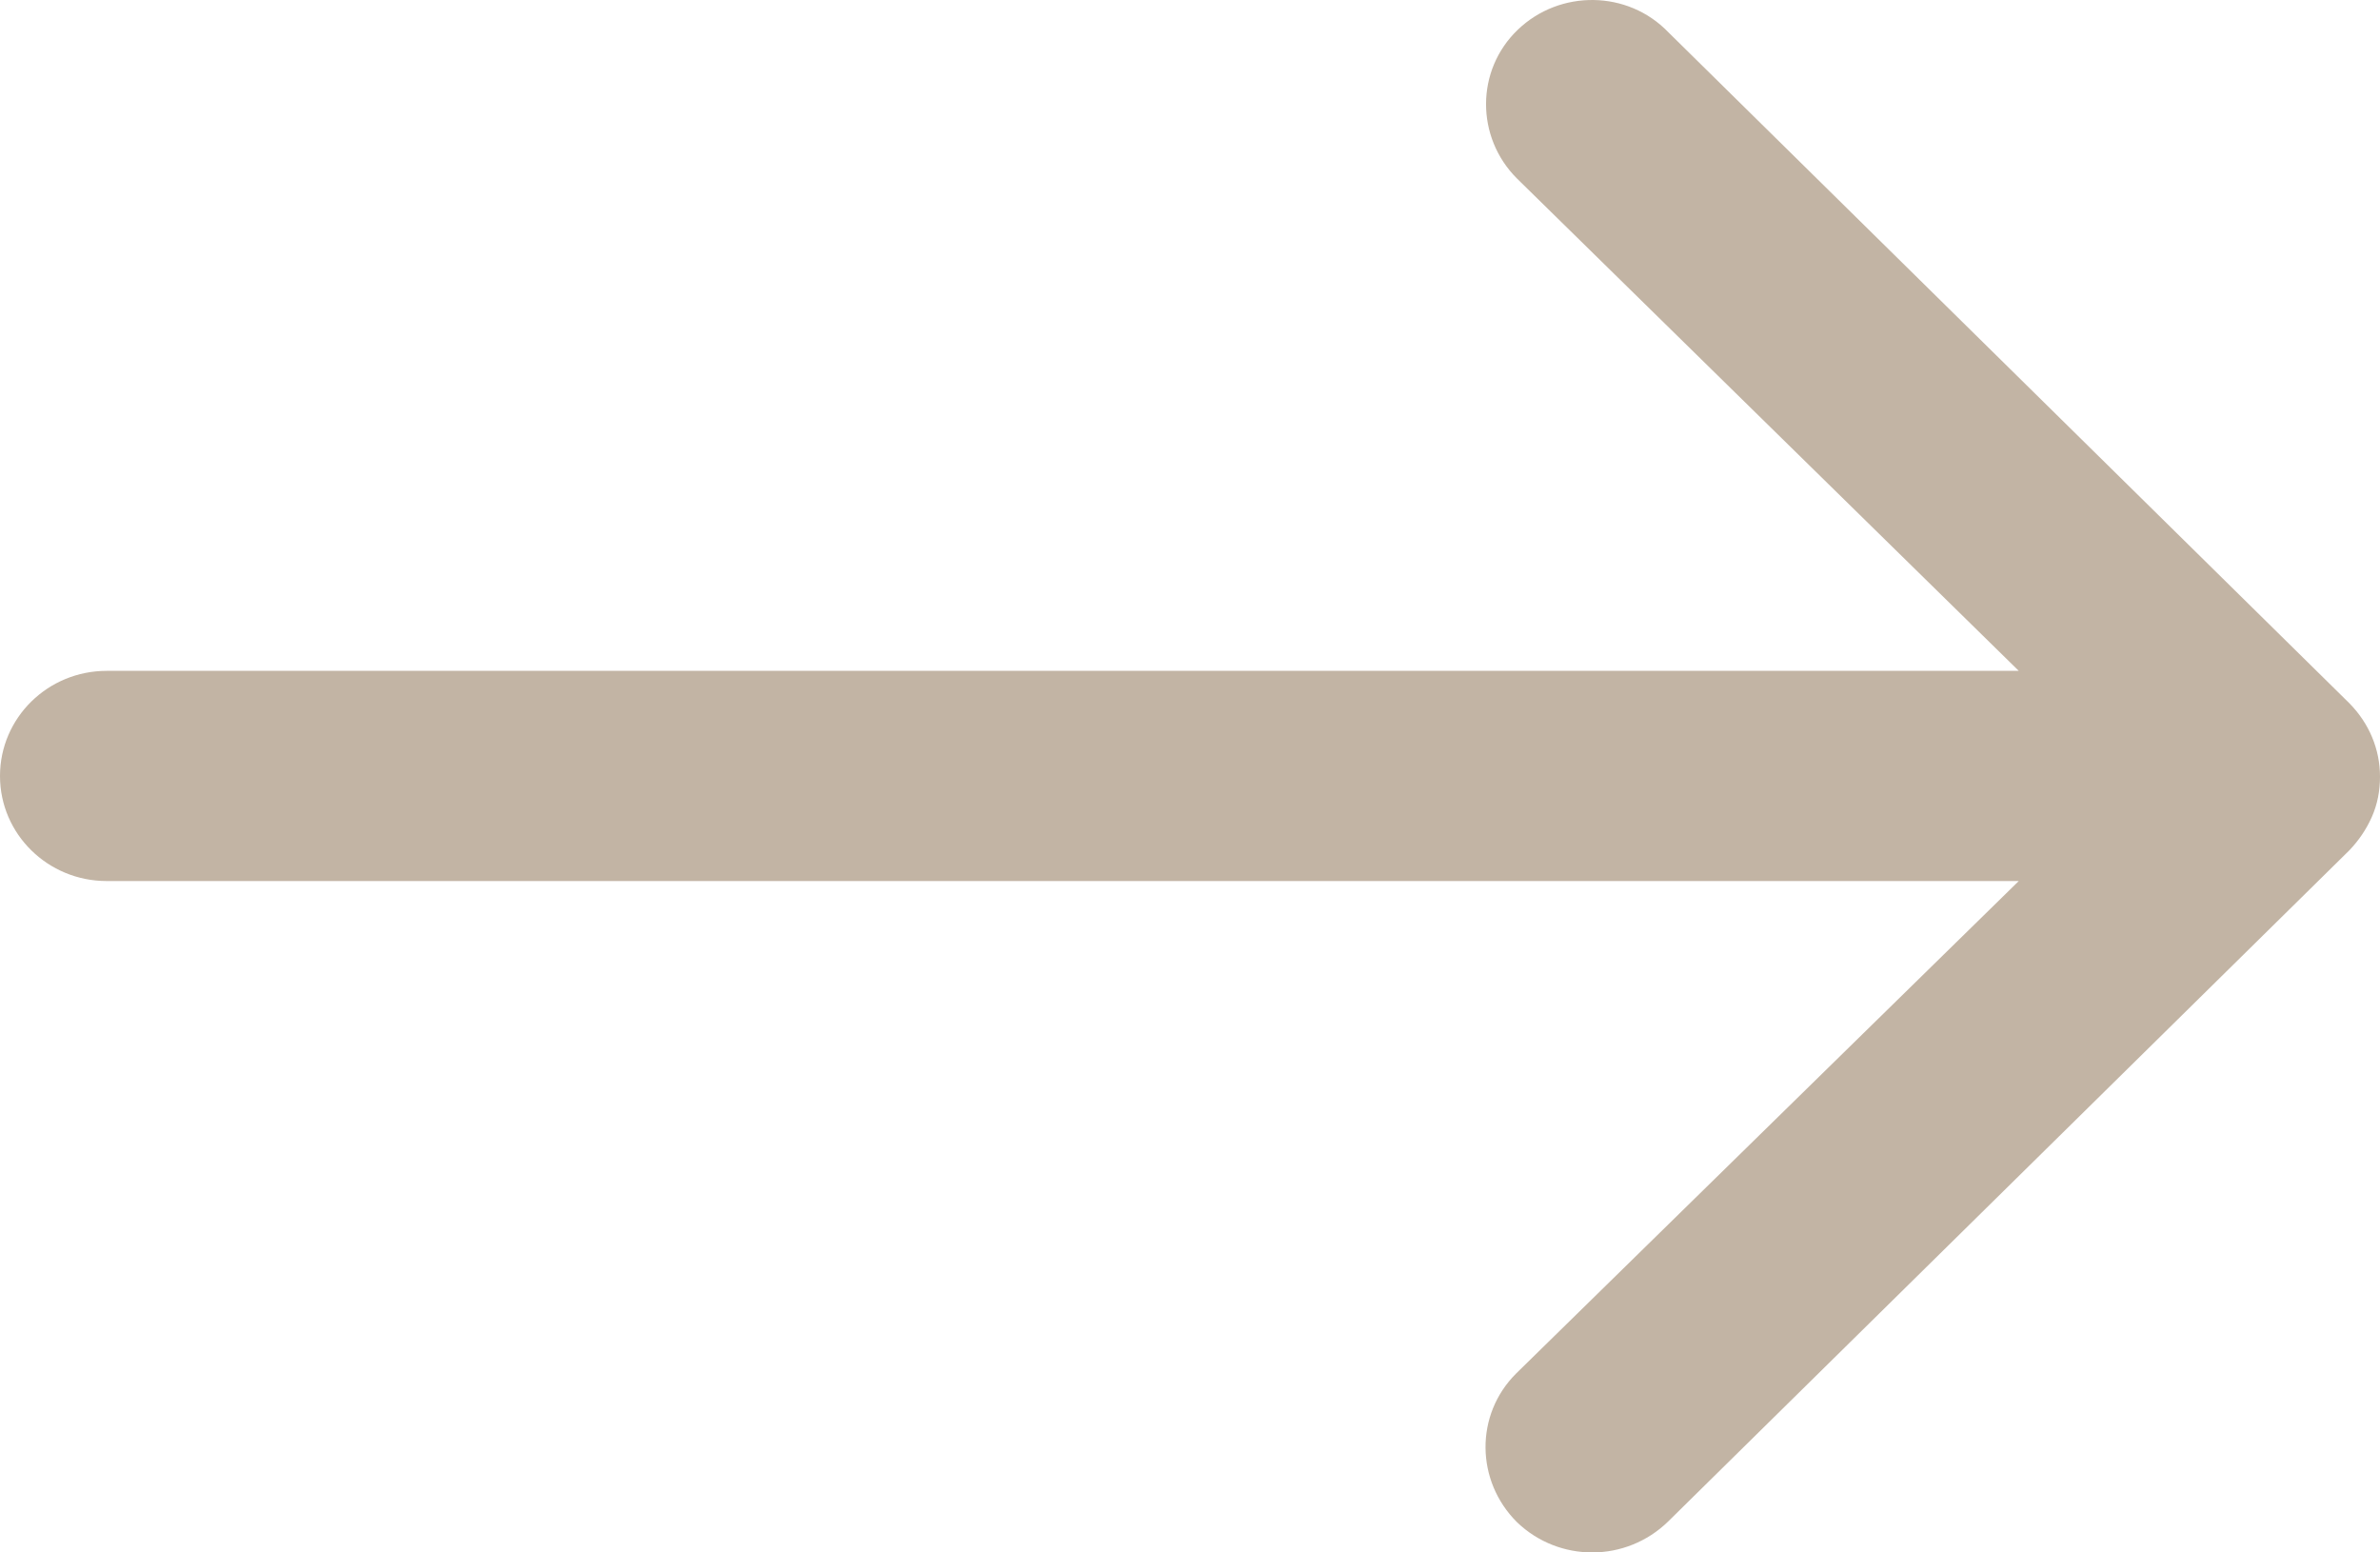 <?xml version="1.0" encoding="UTF-8"?>
<svg width="23px" height="15px" viewBox="0 0 23 15" version="1.1" xmlns="http://www.w3.org/2000/svg" xmlns:xlink="http://www.w3.org/1999/xlink">
    <title>arrow</title>
    <g id="Blog-Listing" stroke="none" stroke-width="1" fill="none" fill-rule="evenodd">
        <g id="blog-listing_v3_desktop" transform="translate(-819, -819)" fill="#C2B4A4" fill-rule="nonzero">
            <g id="blog-lander" transform="translate(735, 250)">
                <g id="arrow" transform="translate(84, 569)">
                    <path d="M8.332,0.287 C8.74,0.678 8.74,1.326 8.34,1.725 L3.491,6.482 L21.969,6.482 C22.537,6.482 23,6.935 23,7.498 C23,8.06 22.537,8.513 21.969,8.513 L3.491,8.513 L8.348,13.271 C8.748,13.669 8.74,14.31 8.34,14.708 C7.933,15.099 7.286,15.099 6.878,14.7 L0.296,8.216 C0.208,8.123 0.136,8.021 0.08,7.896 C0.024,7.771 0,7.638 0,7.505 C0,7.24 0.104,6.99 0.296,6.795 L6.878,0.311 C7.27,-0.096 7.925,-0.103 8.332,0.287 L8.332,0.287 Z" id="Path" transform="translate(11.5, 7.5) scale(-1, 1) translate(-11.5, -7.5) "></path>
                </g>
            </g>
        </g>
    </g>
</svg>